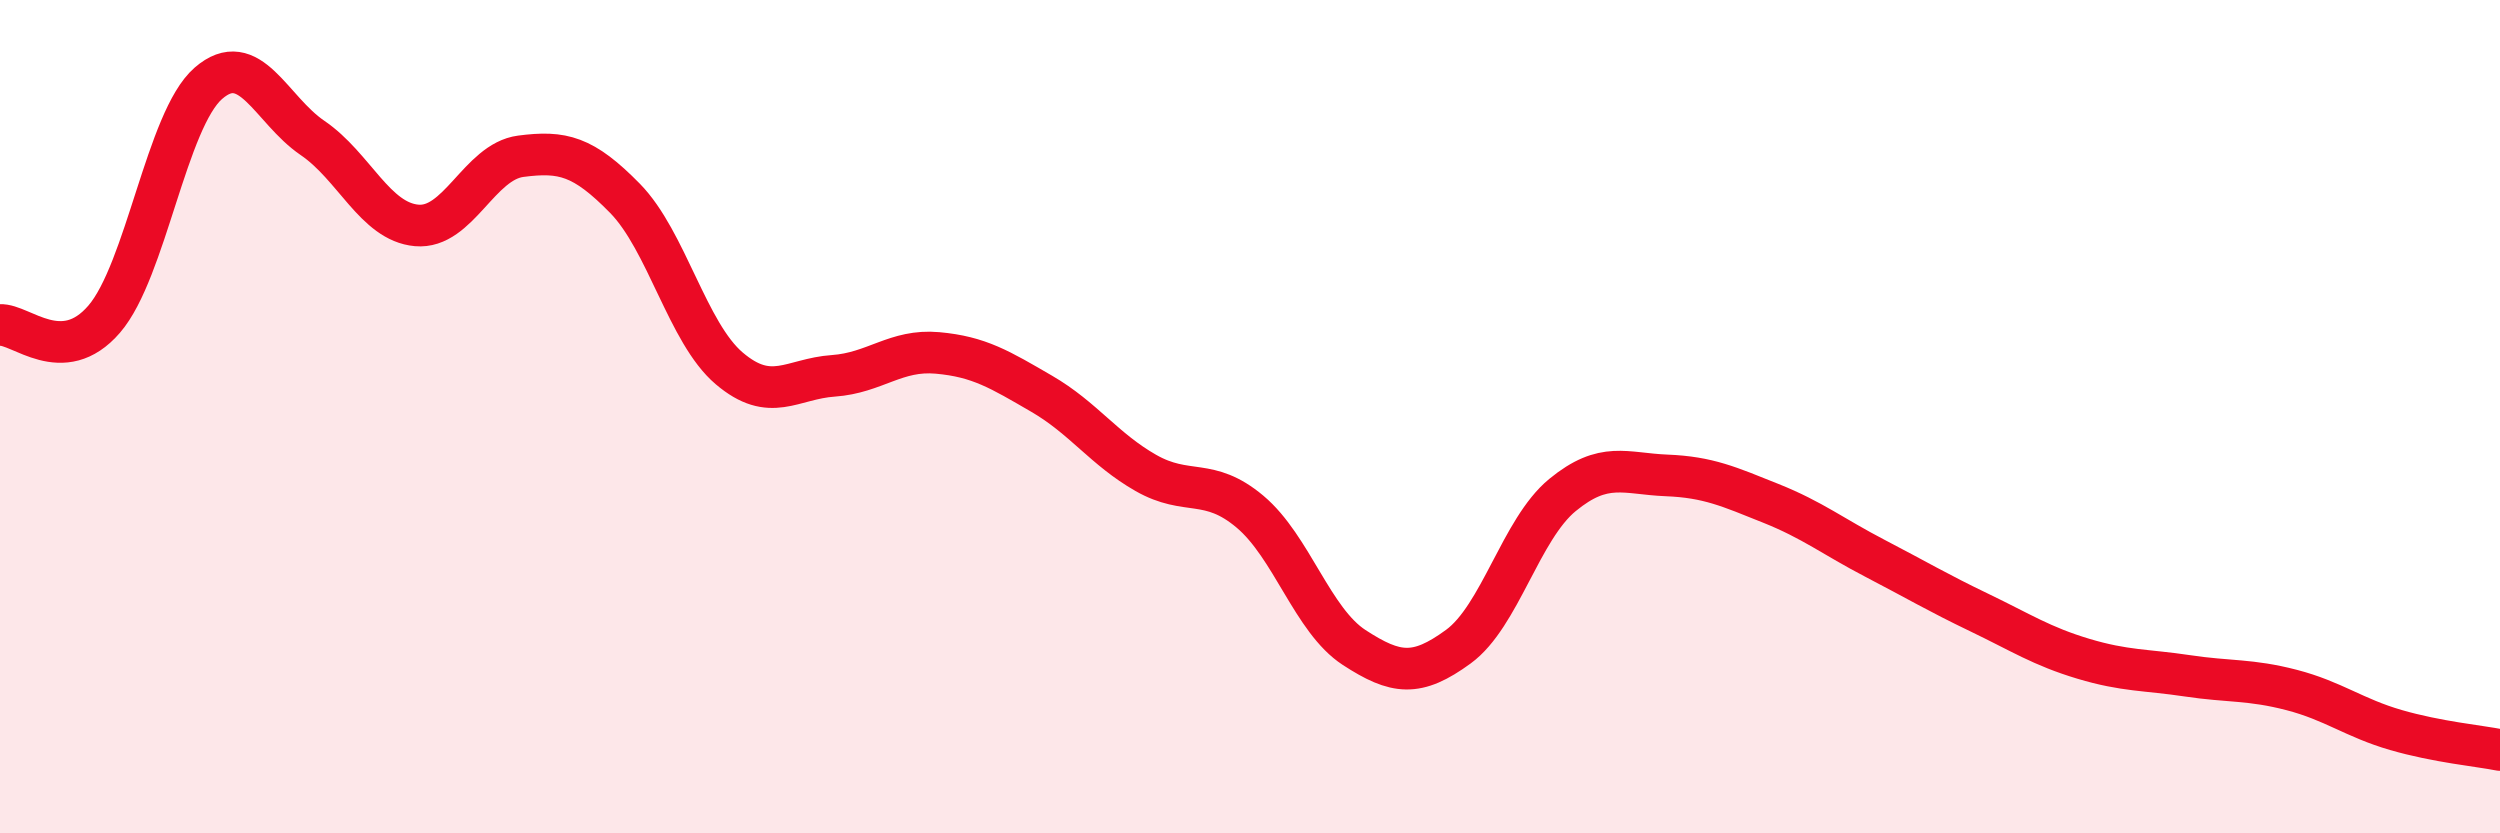 
    <svg width="60" height="20" viewBox="0 0 60 20" xmlns="http://www.w3.org/2000/svg">
      <path
        d="M 0,7.8 C 0.5,7.77 1.5,8.82 2.5,7.66 C 3.5,6.5 4,2.87 5,2 C 6,1.13 6.5,2.63 7.5,3.31 C 8.5,3.99 9,5.32 10,5.41 C 11,5.5 11.5,3.88 12.5,3.75 C 13.5,3.62 14,3.74 15,4.76 C 16,5.78 16.5,7.99 17.5,8.84 C 18.5,9.69 19,9.09 20,9.02 C 21,8.95 21.5,8.38 22.5,8.47 C 23.5,8.56 24,8.87 25,9.45 C 26,10.03 26.5,10.78 27.5,11.35 C 28.5,11.92 29,11.44 30,12.28 C 31,13.12 31.5,14.89 32.5,15.54 C 33.5,16.19 34,16.25 35,15.52 C 36,14.79 36.5,12.7 37.5,11.88 C 38.5,11.06 39,11.37 40,11.41 C 41,11.45 41.5,11.68 42.5,12.08 C 43.5,12.48 44,12.88 45,13.4 C 46,13.92 46.5,14.22 47.5,14.7 C 48.5,15.18 49,15.51 50,15.81 C 51,16.11 51.5,16.07 52.5,16.22 C 53.5,16.37 54,16.3 55,16.56 C 56,16.82 56.5,17.23 57.5,17.52 C 58.5,17.81 59.5,17.9 60,18L60 20L0 20Z"
        fill="#EB0A25"
        opacity="0.1"
        stroke-linecap="round"
        stroke-linejoin="round"
      />
      <path
        d="M 0,7.8 C 0.5,7.77 1.5,8.82 2.5,7.66 C 3.5,6.5 4,2.87 5,2 C 6,1.13 6.5,2.63 7.5,3.31 C 8.5,3.99 9,5.32 10,5.41 C 11,5.5 11.5,3.88 12.5,3.75 C 13.5,3.62 14,3.74 15,4.76 C 16,5.78 16.5,7.99 17.5,8.84 C 18.5,9.69 19,9.09 20,9.02 C 21,8.95 21.5,8.38 22.5,8.47 C 23.5,8.56 24,8.87 25,9.45 C 26,10.03 26.5,10.78 27.5,11.35 C 28.5,11.92 29,11.44 30,12.28 C 31,13.12 31.5,14.89 32.5,15.54 C 33.5,16.19 34,16.25 35,15.52 C 36,14.79 36.5,12.7 37.5,11.88 C 38.5,11.06 39,11.37 40,11.41 C 41,11.45 41.5,11.68 42.5,12.08 C 43.5,12.48 44,12.88 45,13.4 C 46,13.92 46.5,14.22 47.5,14.7 C 48.5,15.18 49,15.51 50,15.81 C 51,16.11 51.5,16.07 52.5,16.22 C 53.5,16.37 54,16.3 55,16.56 C 56,16.82 56.5,17.23 57.5,17.52 C 58.5,17.81 59.5,17.9 60,18"
        stroke="#EB0A25"
        stroke-width="1"
        fill="none"
        stroke-linecap="round"
        stroke-linejoin="round"
      />
    </svg>
  